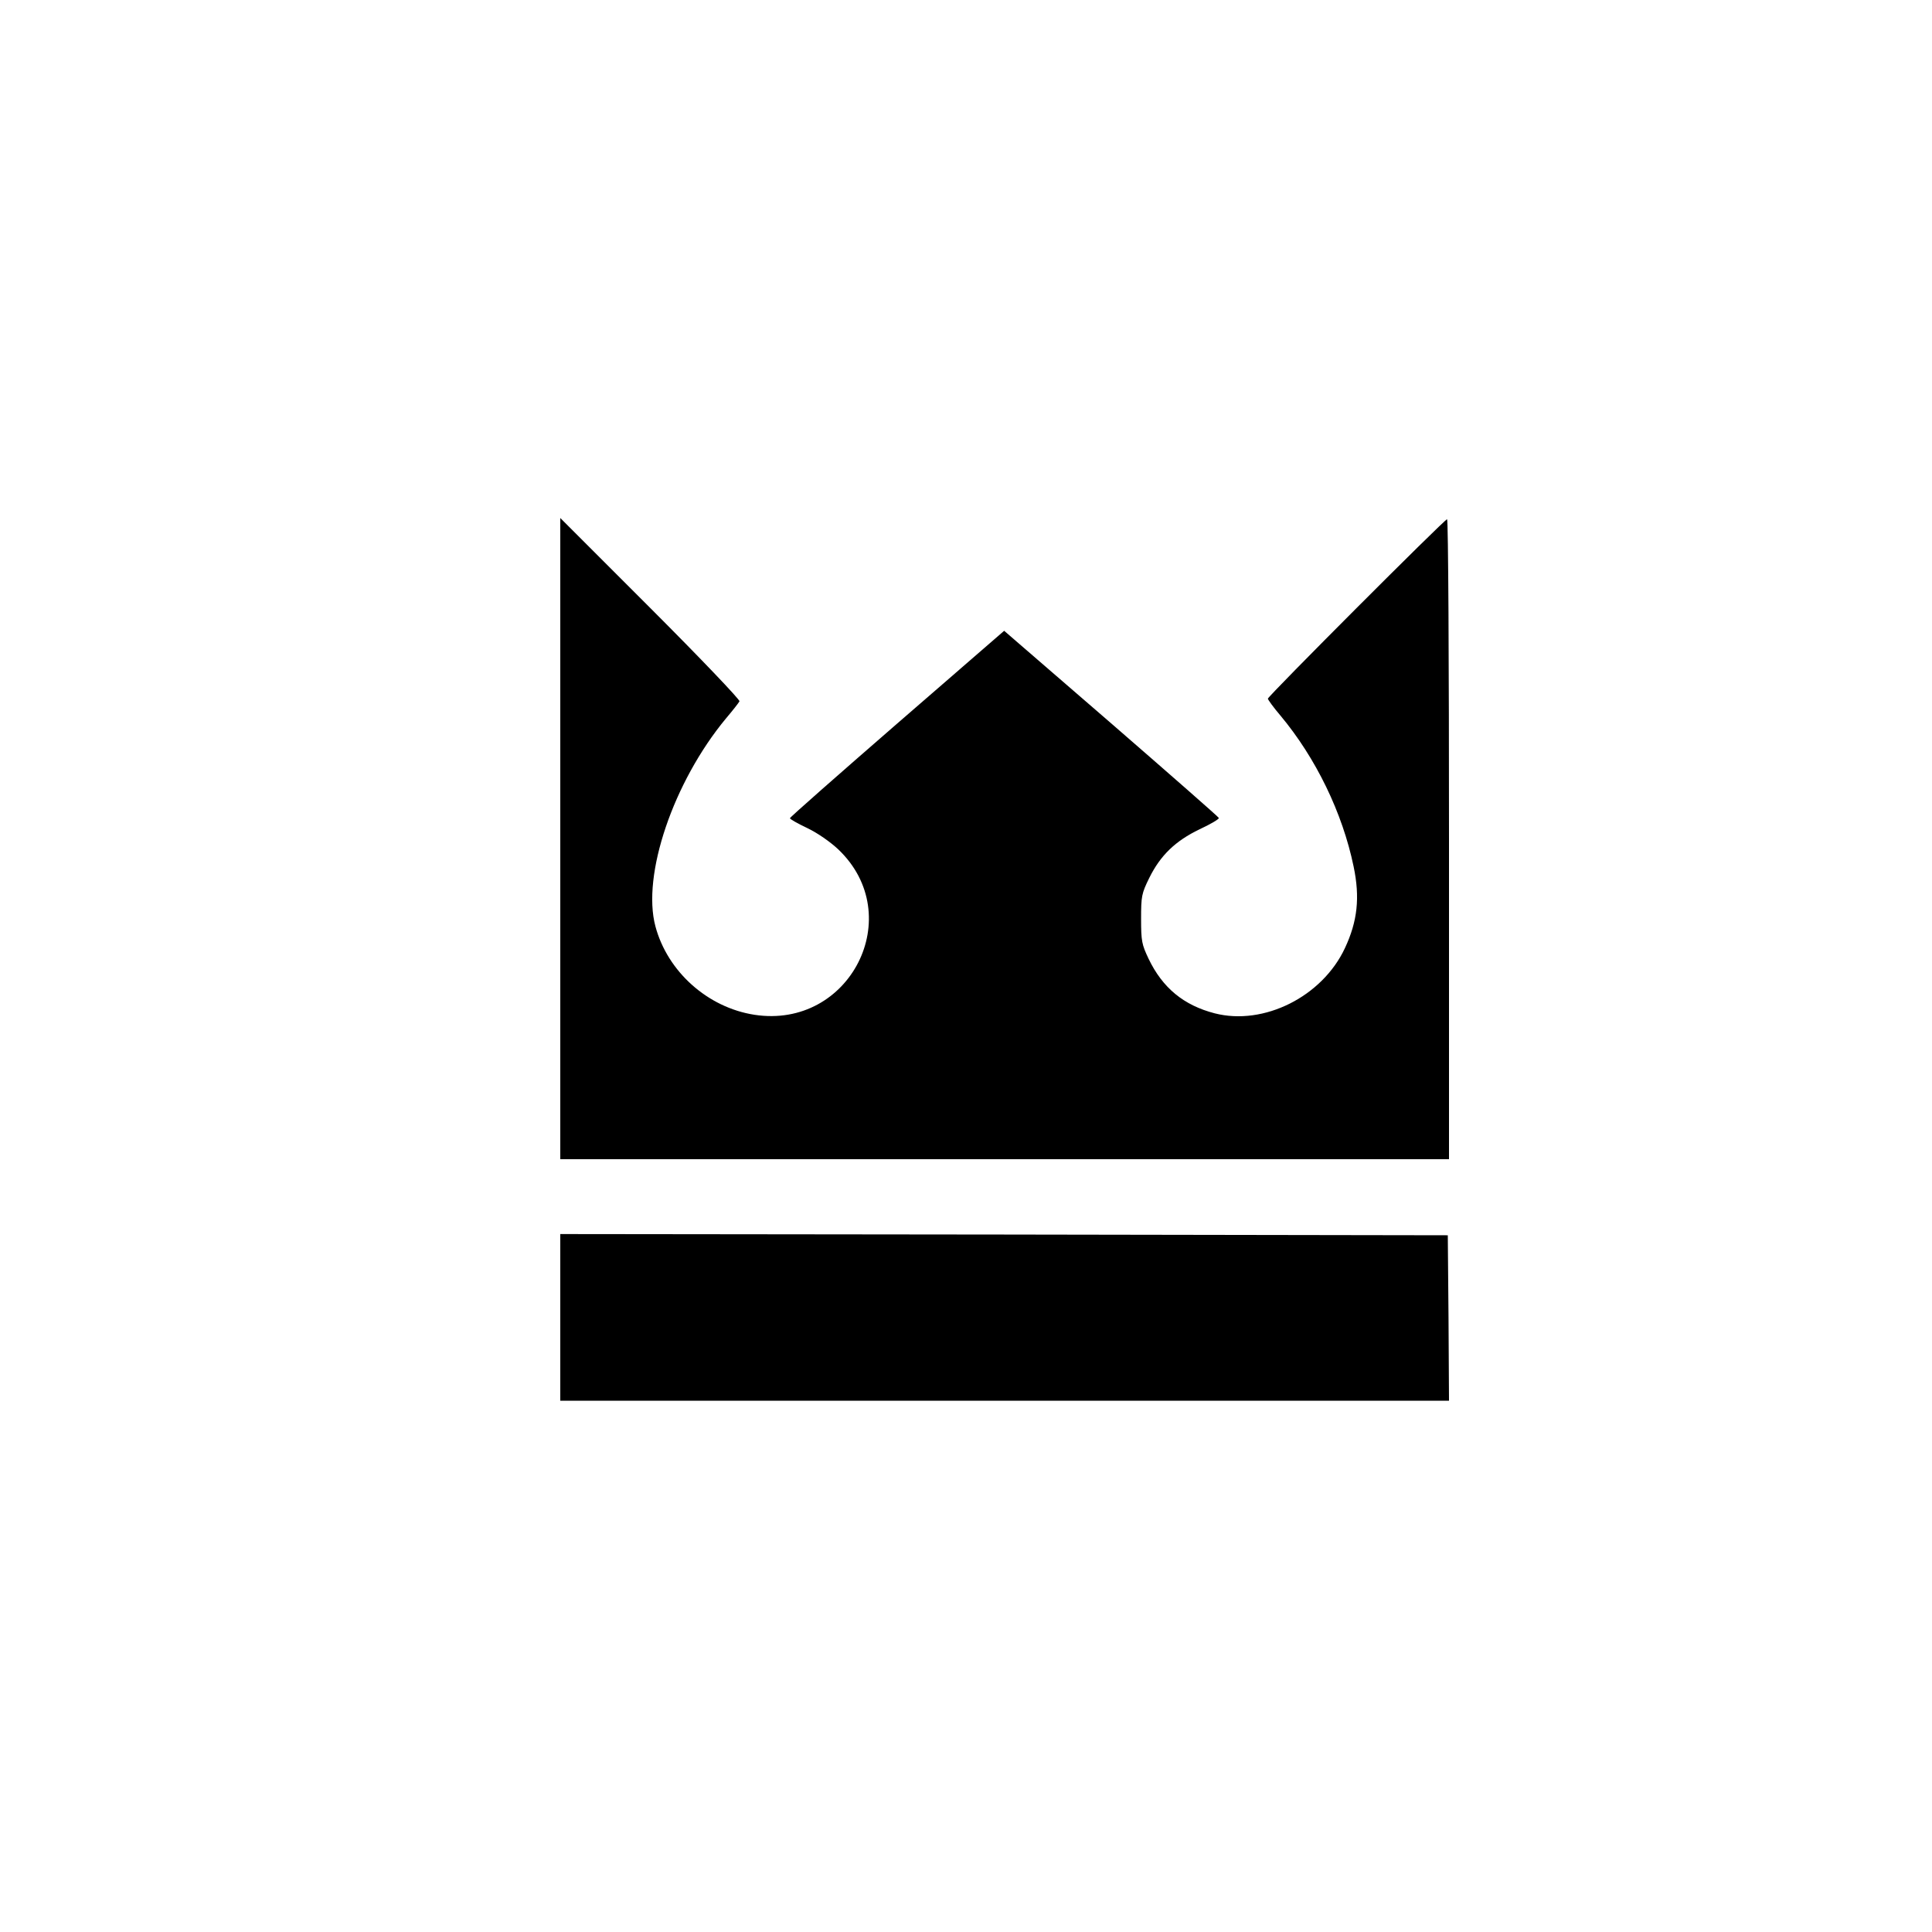 <?xml version="1.0" encoding="UTF-8" standalone="no"?> <svg xmlns="http://www.w3.org/2000/svg" version="1.0" width="800pt" height="800pt" viewBox="0 0 800 800" preserveAspectRatio="xMidYMid meet"><g transform="translate(0,800) scale(0.1,-0.1)" fill="#000000" stroke="none"><path d="M2320 4527 l0 -1327 1840 0 1840 0 0 1325 c0 729 -3 1325 -8 1325 -10 0 -742 -733 -742 -743 0 -4 23 -36 52 -70 147 -176 257 -403 303 -625 27 -129 16 -227 -36 -338 -94 -201 -336 -322 -539 -270 -128 33 -216 105 -274 226 -28 59 -31 73 -31 165 0 94 2 105 34 170 46 93 108 153 208 201 45 21 81 42 80 47 -1 4 -202 180 -445 391 l-444 384 -444 -385 c-244 -212 -444 -388 -443 -391 0 -4 32 -22 72 -41 42 -20 95 -57 128 -88 288 -274 49 -746 -347 -685 -194 30 -360 179 -410 366 -57 212 74 598 292 861 28 33 53 65 56 71 4 5 -162 179 -368 385 l-374 374 0 -1328z"></path><path d="M2320 2545 l0 -345 1840 0 1840 0 -2 343 -3 342 -1837 3 -1838 2 0 -345z"></path></g></svg> 